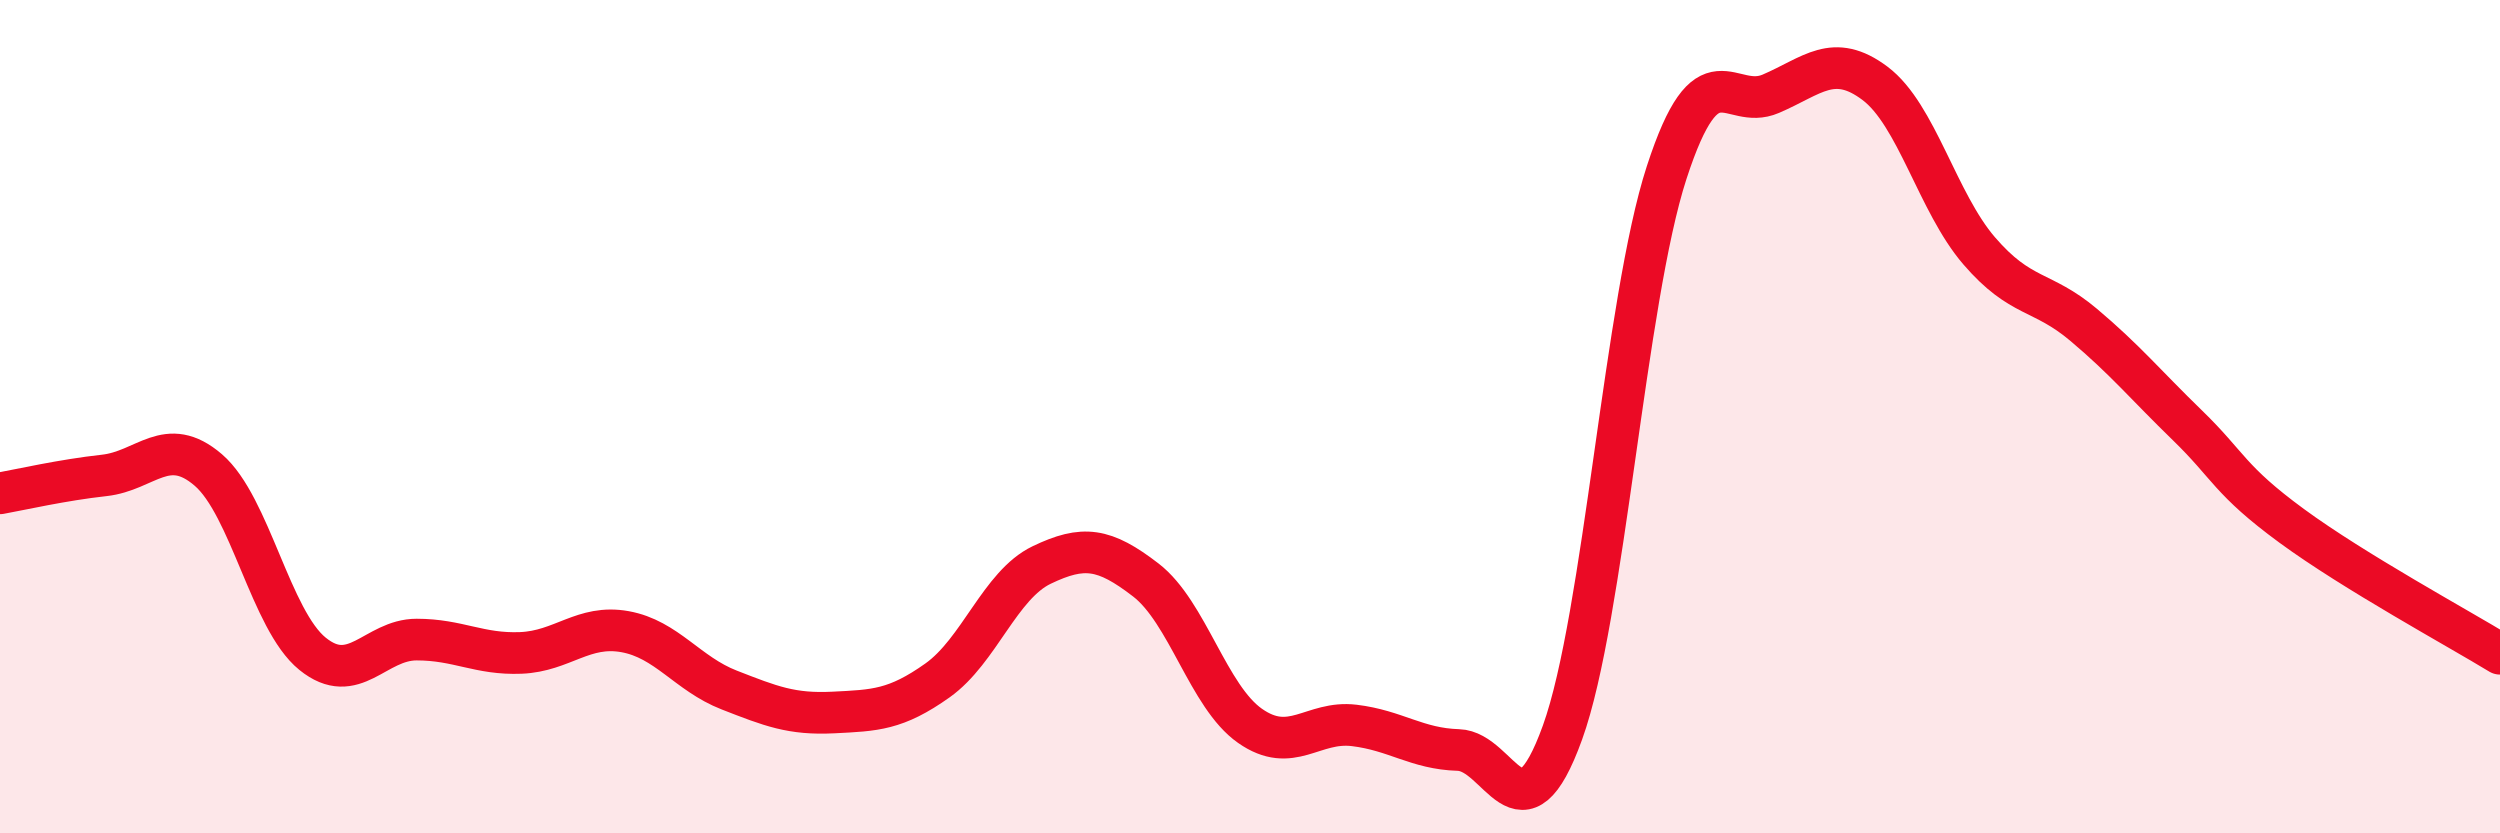 
    <svg width="60" height="20" viewBox="0 0 60 20" xmlns="http://www.w3.org/2000/svg">
      <path
        d="M 0,11.84 C 0.5,11.75 1.5,11.52 2.5,11.41 C 3.5,11.3 4,10.42 5,11.28 C 6,12.14 6.5,14.88 7.5,15.69 C 8.5,16.5 9,15.35 10,15.35 C 11,15.35 11.5,15.71 12.5,15.67 C 13.5,15.63 14,14.98 15,15.16 C 16,15.34 16.5,16.17 17.5,16.56 C 18.5,16.95 19,17.15 20,17.1 C 21,17.05 21.5,17.04 22.5,16.33 C 23.5,15.62 24,14.04 25,13.56 C 26,13.08 26.5,13.15 27.5,13.92 C 28.5,14.69 29,16.72 30,17.42 C 31,18.12 31.5,17.29 32.5,17.41 C 33.5,17.53 34,17.97 35,18 C 36,18.03 36.5,20.35 37.5,17.58 C 38.5,14.81 39,7.21 40,4.14 C 41,1.07 41.5,2.68 42.5,2.25 C 43.5,1.82 44,1.25 45,2 C 46,2.75 46.5,4.86 47.5,6.02 C 48.5,7.18 49,6.95 50,7.79 C 51,8.63 51.5,9.24 52.5,10.21 C 53.5,11.18 53.5,11.52 55,12.62 C 56.5,13.72 59,15.08 60,15.69L60 20L0 20Z"
        fill="#EB0A25"
        opacity="0.1"
        stroke-linecap="round"
        stroke-linejoin="round"
      />
      <path
        d="M 0,11.84 C 0.5,11.75 1.5,11.52 2.5,11.41 C 3.5,11.3 4,10.42 5,11.28 C 6,12.14 6.5,14.88 7.5,15.69 C 8.5,16.5 9,15.35 10,15.35 C 11,15.35 11.5,15.71 12.5,15.67 C 13.5,15.63 14,14.98 15,15.16 C 16,15.34 16.5,16.17 17.5,16.56 C 18.5,16.95 19,17.15 20,17.1 C 21,17.05 21.5,17.04 22.5,16.33 C 23.5,15.62 24,14.04 25,13.56 C 26,13.08 26.5,13.15 27.5,13.92 C 28.5,14.69 29,16.72 30,17.42 C 31,18.12 31.5,17.29 32.5,17.41 C 33.5,17.53 34,17.97 35,18 C 36,18.03 36.5,20.35 37.5,17.58 C 38.5,14.81 39,7.21 40,4.14 C 41,1.07 41.5,2.68 42.5,2.25 C 43.5,1.82 44,1.25 45,2 C 46,2.75 46.5,4.86 47.5,6.02 C 48.5,7.18 49,6.95 50,7.79 C 51,8.63 51.5,9.24 52.5,10.21 C 53.5,11.18 53.5,11.52 55,12.62 C 56.5,13.72 59,15.08 60,15.69"
        stroke="#EB0A25"
        stroke-width="1"
        fill="none"
        stroke-linecap="round"
        stroke-linejoin="round"
      />
    </svg>
  